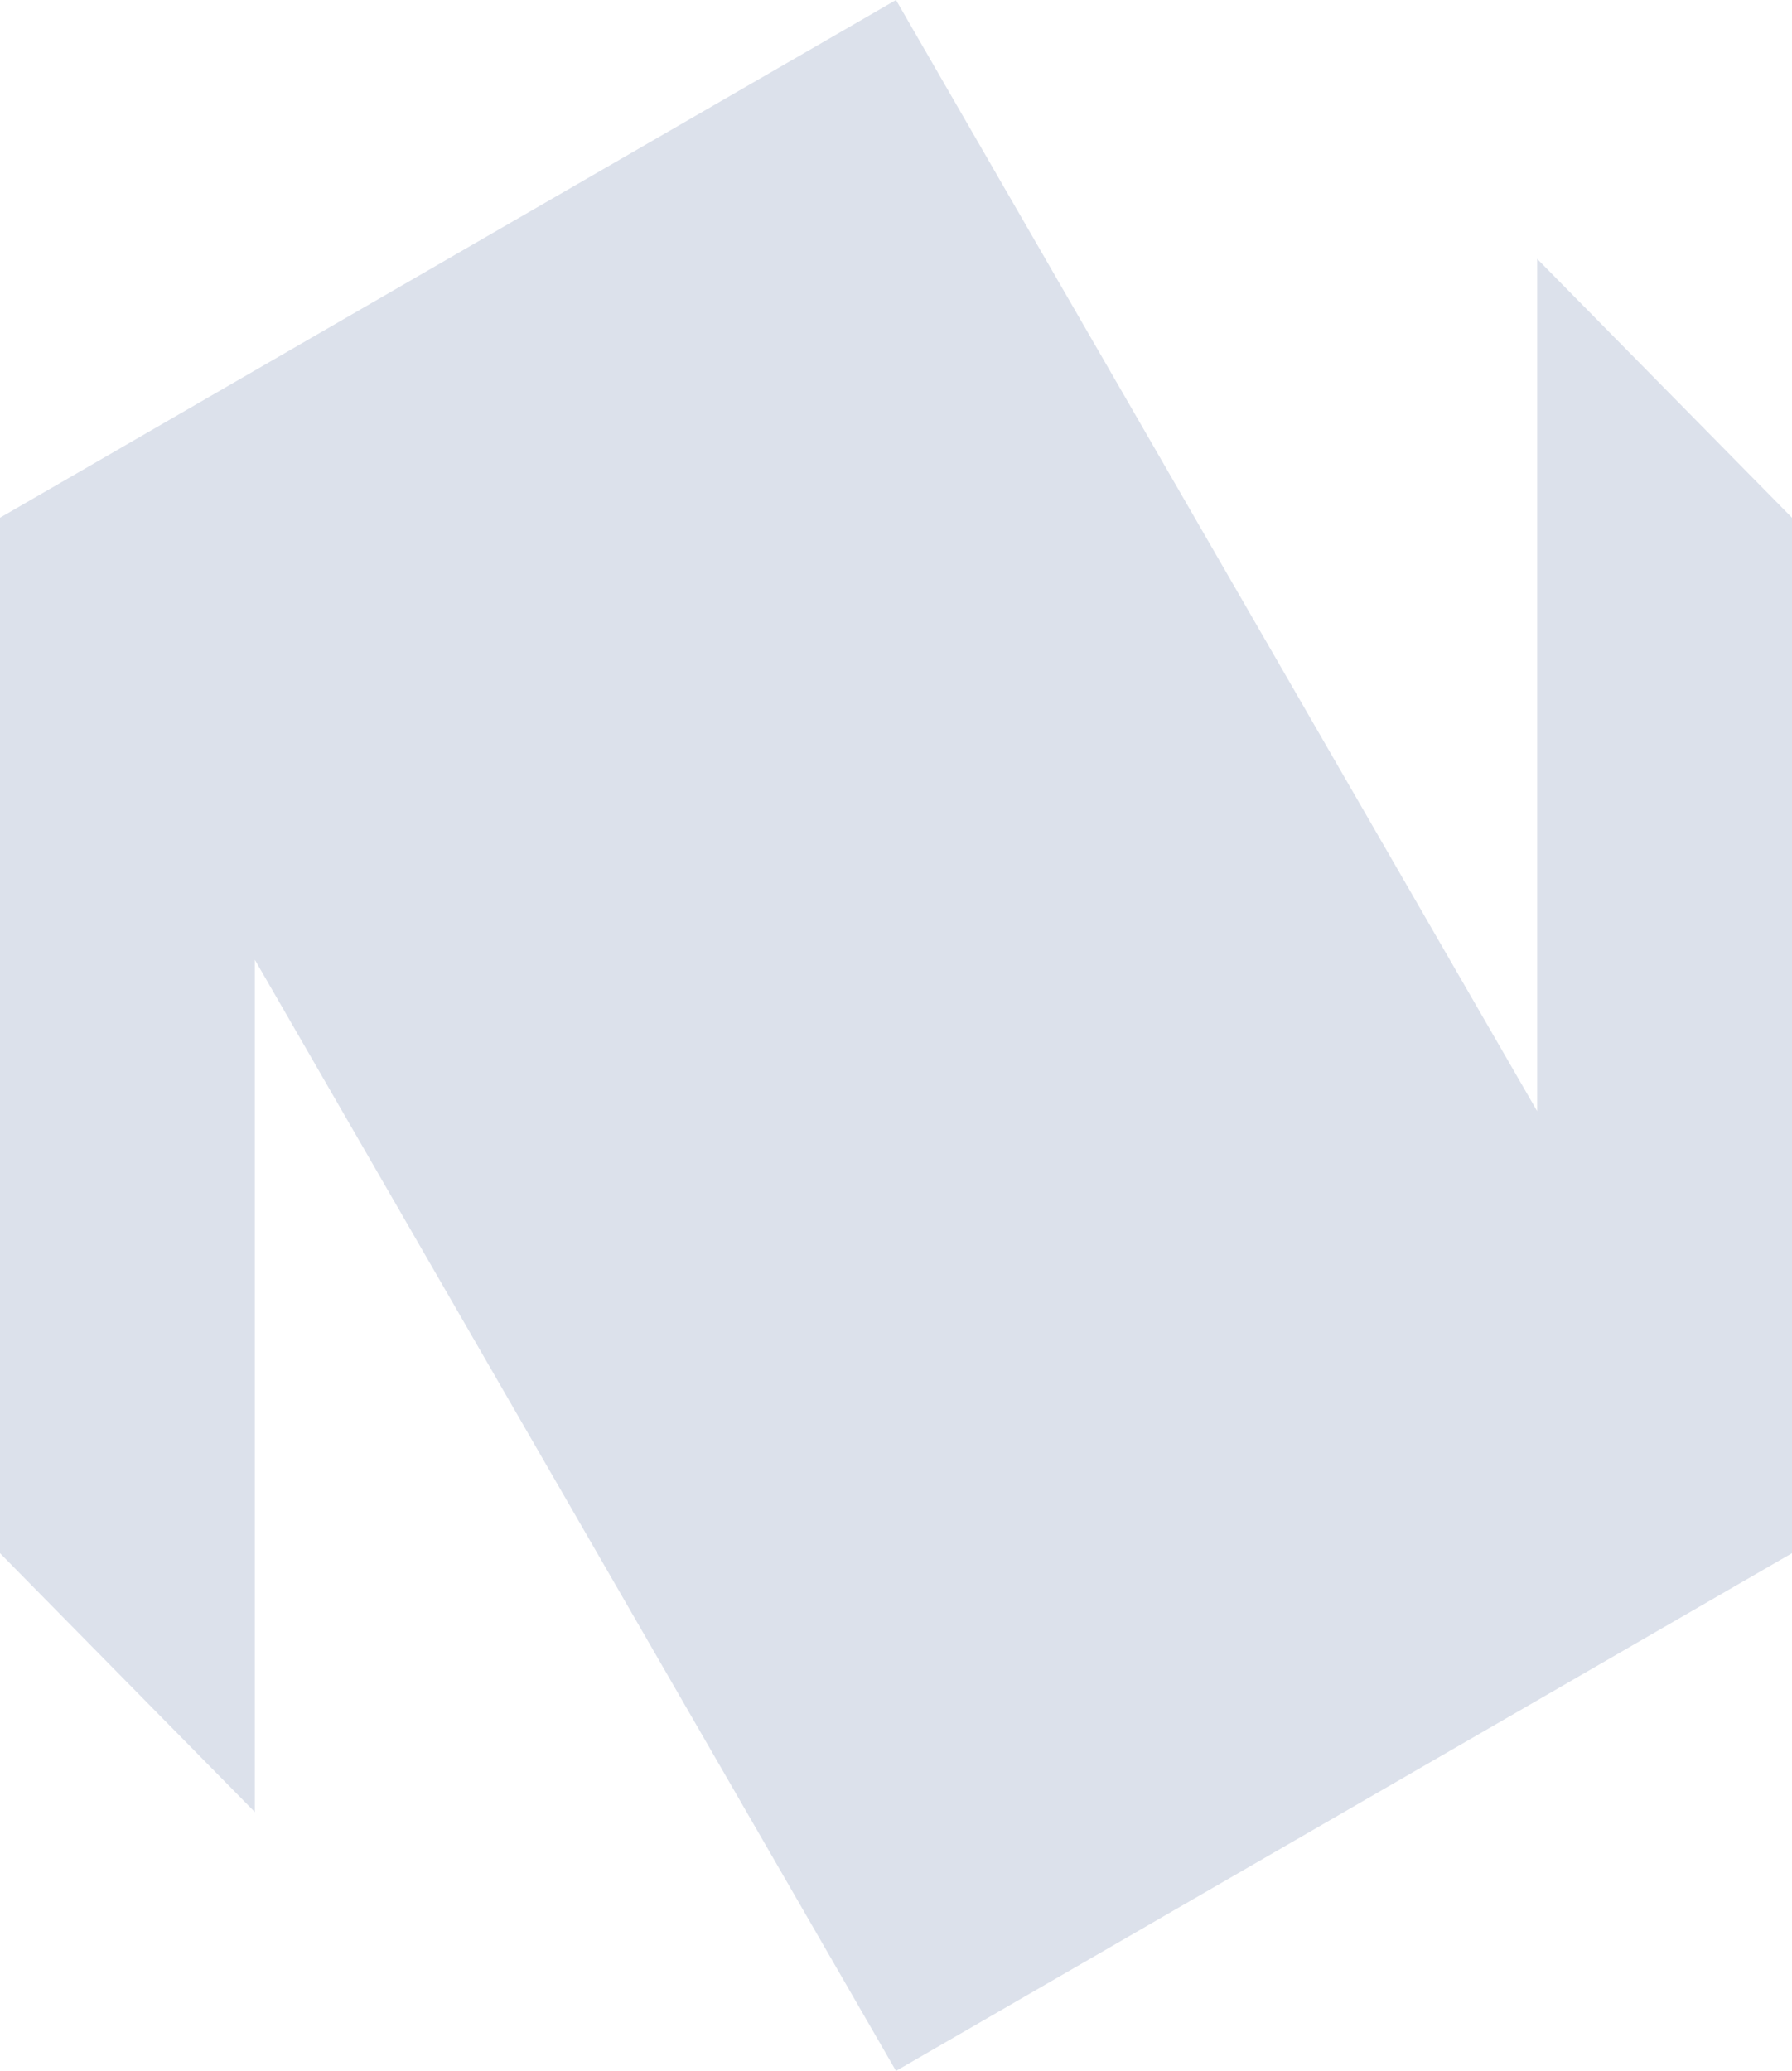 <?xml version="1.0" encoding="UTF-8"?>
<svg id="Layer_1" xmlns="http://www.w3.org/2000/svg" version="1.1" viewBox="0 0 45 52">
  <!-- Generator: Adobe Illustrator 29.6.1, SVG Export Plug-In . SVG Version: 2.1.1 Build 9)  -->
  <defs>
    <style>
      .st0 {
        fill: #dce1eb;
      }
    </style>
  </defs>
  <path class="st0" d="M38.6,6.5v21.4L22.5,0,0,13v26l6.4,6.5v-21.4l16.1,27.9,22.5-13V13l-6.4-6.5Z"/>
</svg>